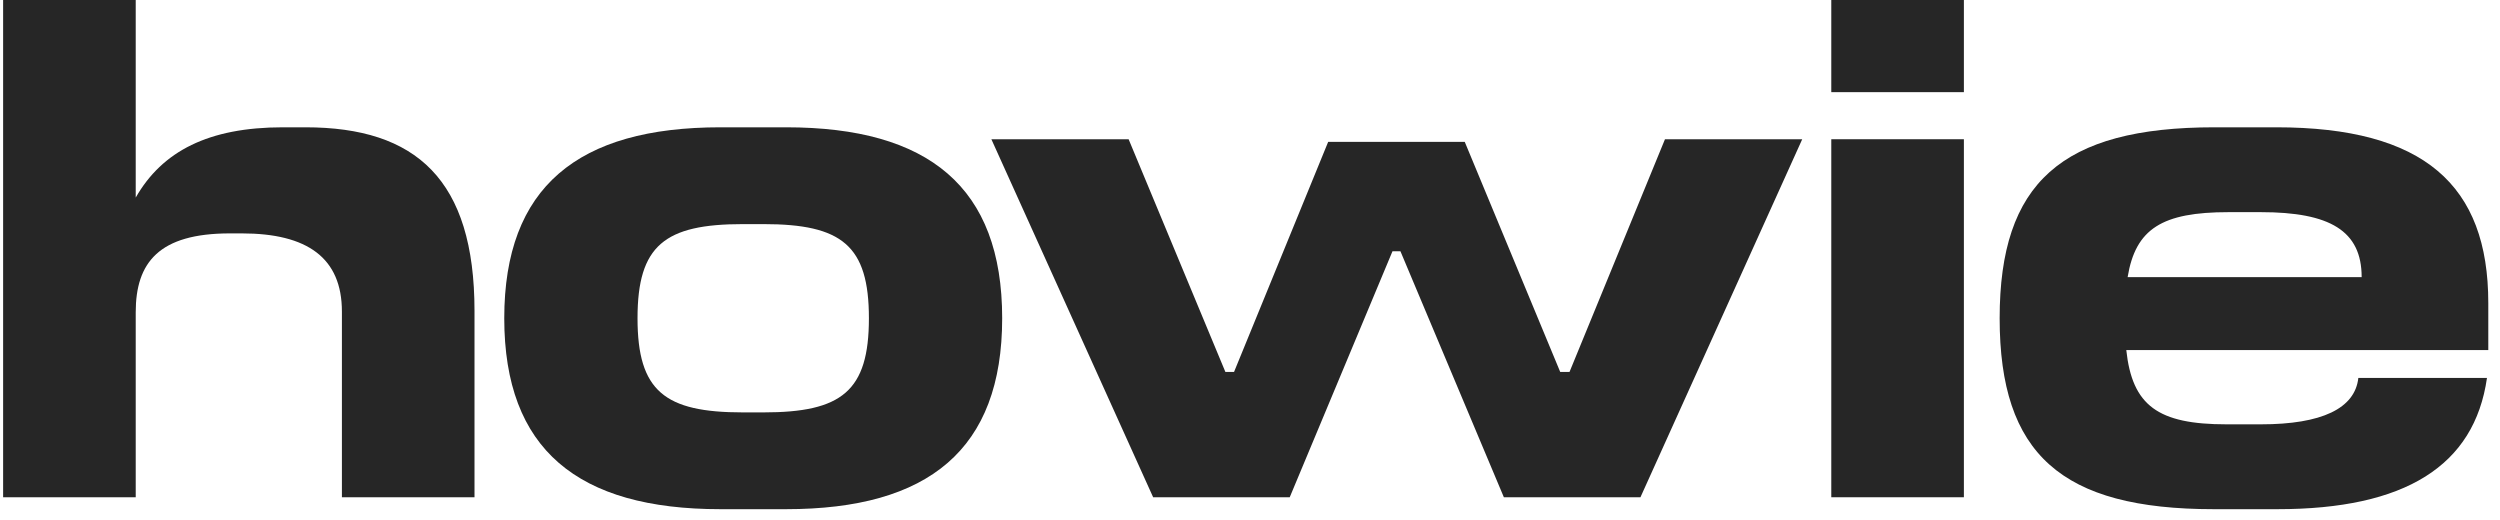 <svg width="101" height="21" viewBox="0 0 101 21" fill="none" xmlns="http://www.w3.org/2000/svg">
<path d="M0.126 20.089V0H5.483V7.982C6.554 6.107 8.429 5.143 11.429 5.143H12.34C16.813 5.143 19.17 7.259 19.17 12.562V20.089H13.813V12.589C13.813 10.42 12.42 9.429 9.769 9.429H9.287C6.42 9.429 5.483 10.607 5.483 12.616V20.089H0.126Z" fill="#262626"/>
<path d="M29.104 20.571C23.345 20.571 20.372 18.161 20.372 12.857C20.372 7.554 23.345 5.143 29.104 5.143H31.756C37.515 5.143 40.488 7.554 40.488 12.857C40.488 18.161 37.515 20.571 31.756 20.571H29.104ZM25.756 12.857C25.756 15.804 26.854 16.661 30.015 16.661H30.845C34.006 16.661 35.104 15.804 35.104 12.857C35.104 9.911 34.006 9.054 30.845 9.054H30.015C26.854 9.054 25.756 9.911 25.756 12.857Z" fill="#262626"/>
<path d="M46.587 20.089L40.051 5.625H45.596L49.506 15.027H49.855L53.658 5.732H59.176L63.033 15.027H63.408L67.265 5.625H72.81L66.274 20.089H60.756L56.578 10.152H56.256L52.105 20.089H46.587Z" fill="#262626"/>
<path d="M73.984 20.089V5.625H79.341V20.089H73.984ZM73.984 3.723V0H79.341V3.723H73.984Z" fill="#262626"/>
<path d="M89.438 20.571C83.277 20.571 80.786 18.348 80.786 12.857C80.786 7.393 83.277 5.143 89.465 5.143H91.956C97.929 5.143 100.527 7.473 100.527 12.241V14.143H85.902C86.143 16.393 87.188 17.143 89.947 17.143H91.34C93.804 17.143 95.143 16.5 95.277 15.268H100.474C99.965 18.83 97.152 20.571 92.009 20.571H89.438ZM85.956 11.196H95.411C95.411 9.321 94.125 8.571 91.34 8.571H90.027C87.349 8.571 86.277 9.241 85.956 11.196Z" fill="#262626"/>
</svg>
